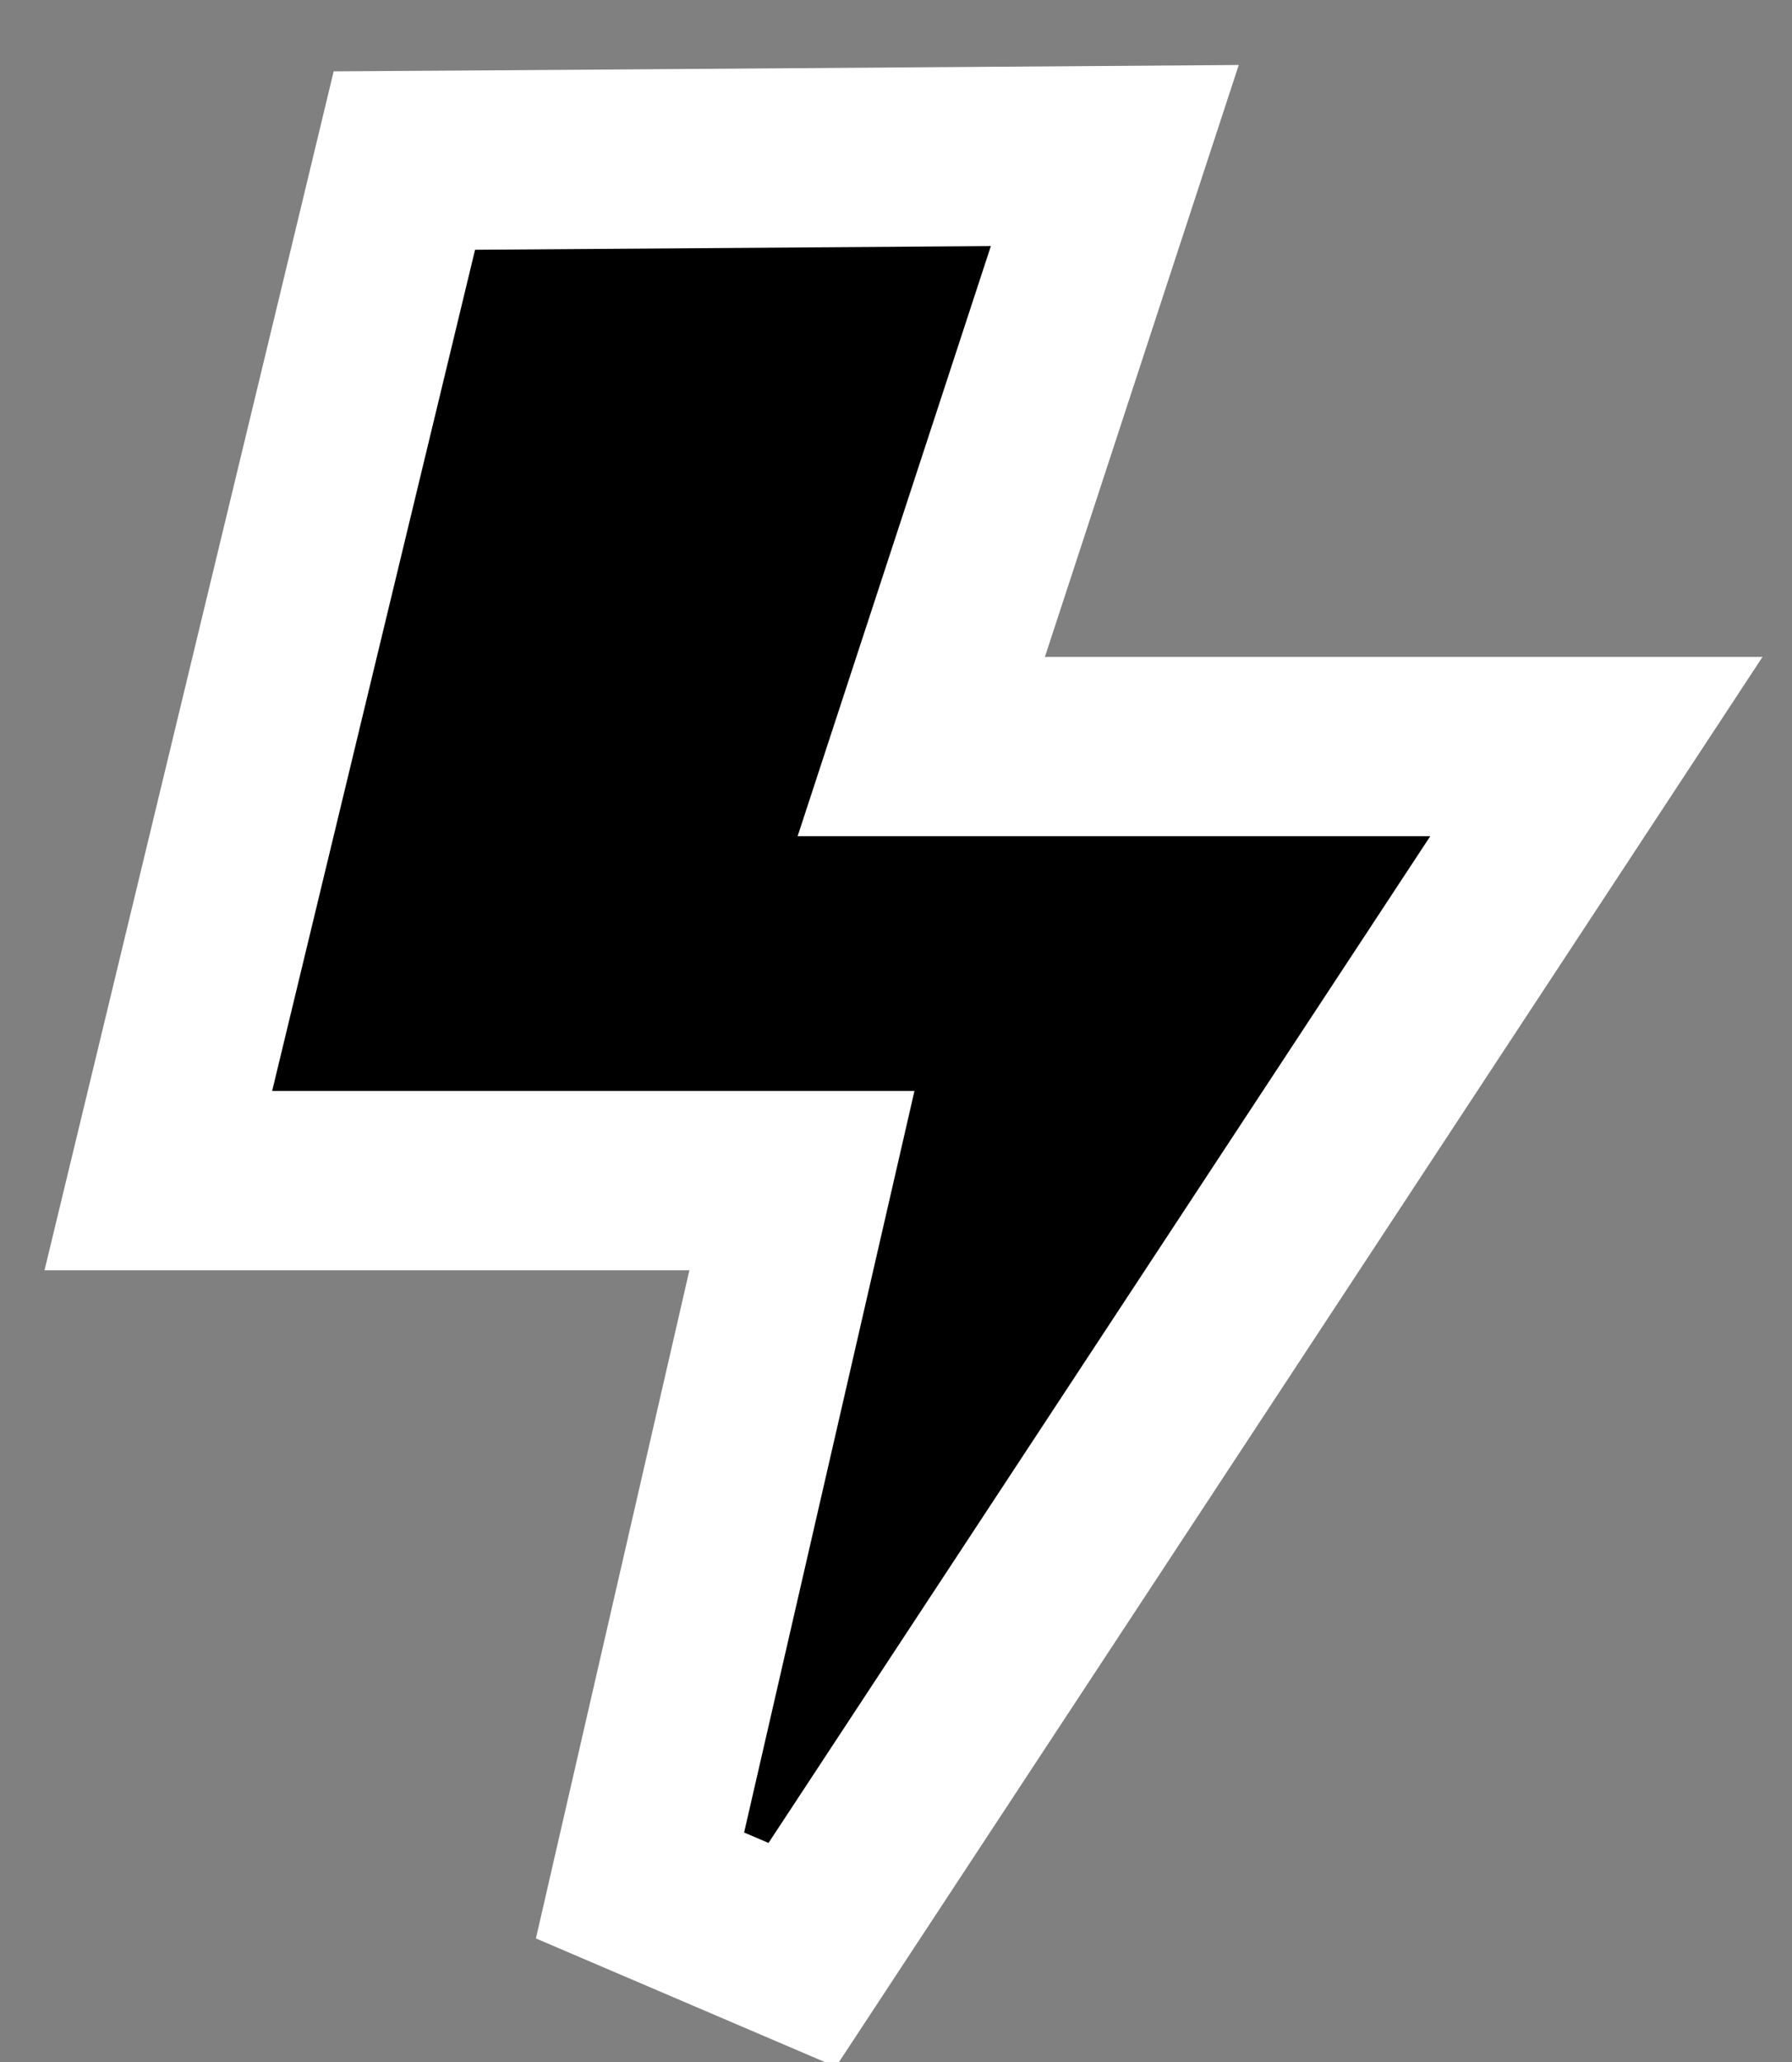 <svg xmlns="http://www.w3.org/2000/svg" width="20" height="23" viewBox="0 0 20 23" fill="none">
  <rect x="0" y="0" width="20" height="23" fill="#808080" stroke="none"/>
  <path d="M7.143 21.031L8.953 21.805L16.798 9.877L17.817 8.327H15.963H10.282L12.009 3.056L12.442 1.735L11.052 1.745L5.295 1.786L4.513 1.791L4.33 2.551L2.065 11.935L1.767 13.169H3.037H8.95L7.143 21.031Z" fill="#E55B55" stroke="white" style="fill:#E55B55;fill:color(display-p3 0.898 0.357 0.333);fill-opacity:1;stroke:white;stroke-opacity:1;" stroke-width="2"/>
</svg>